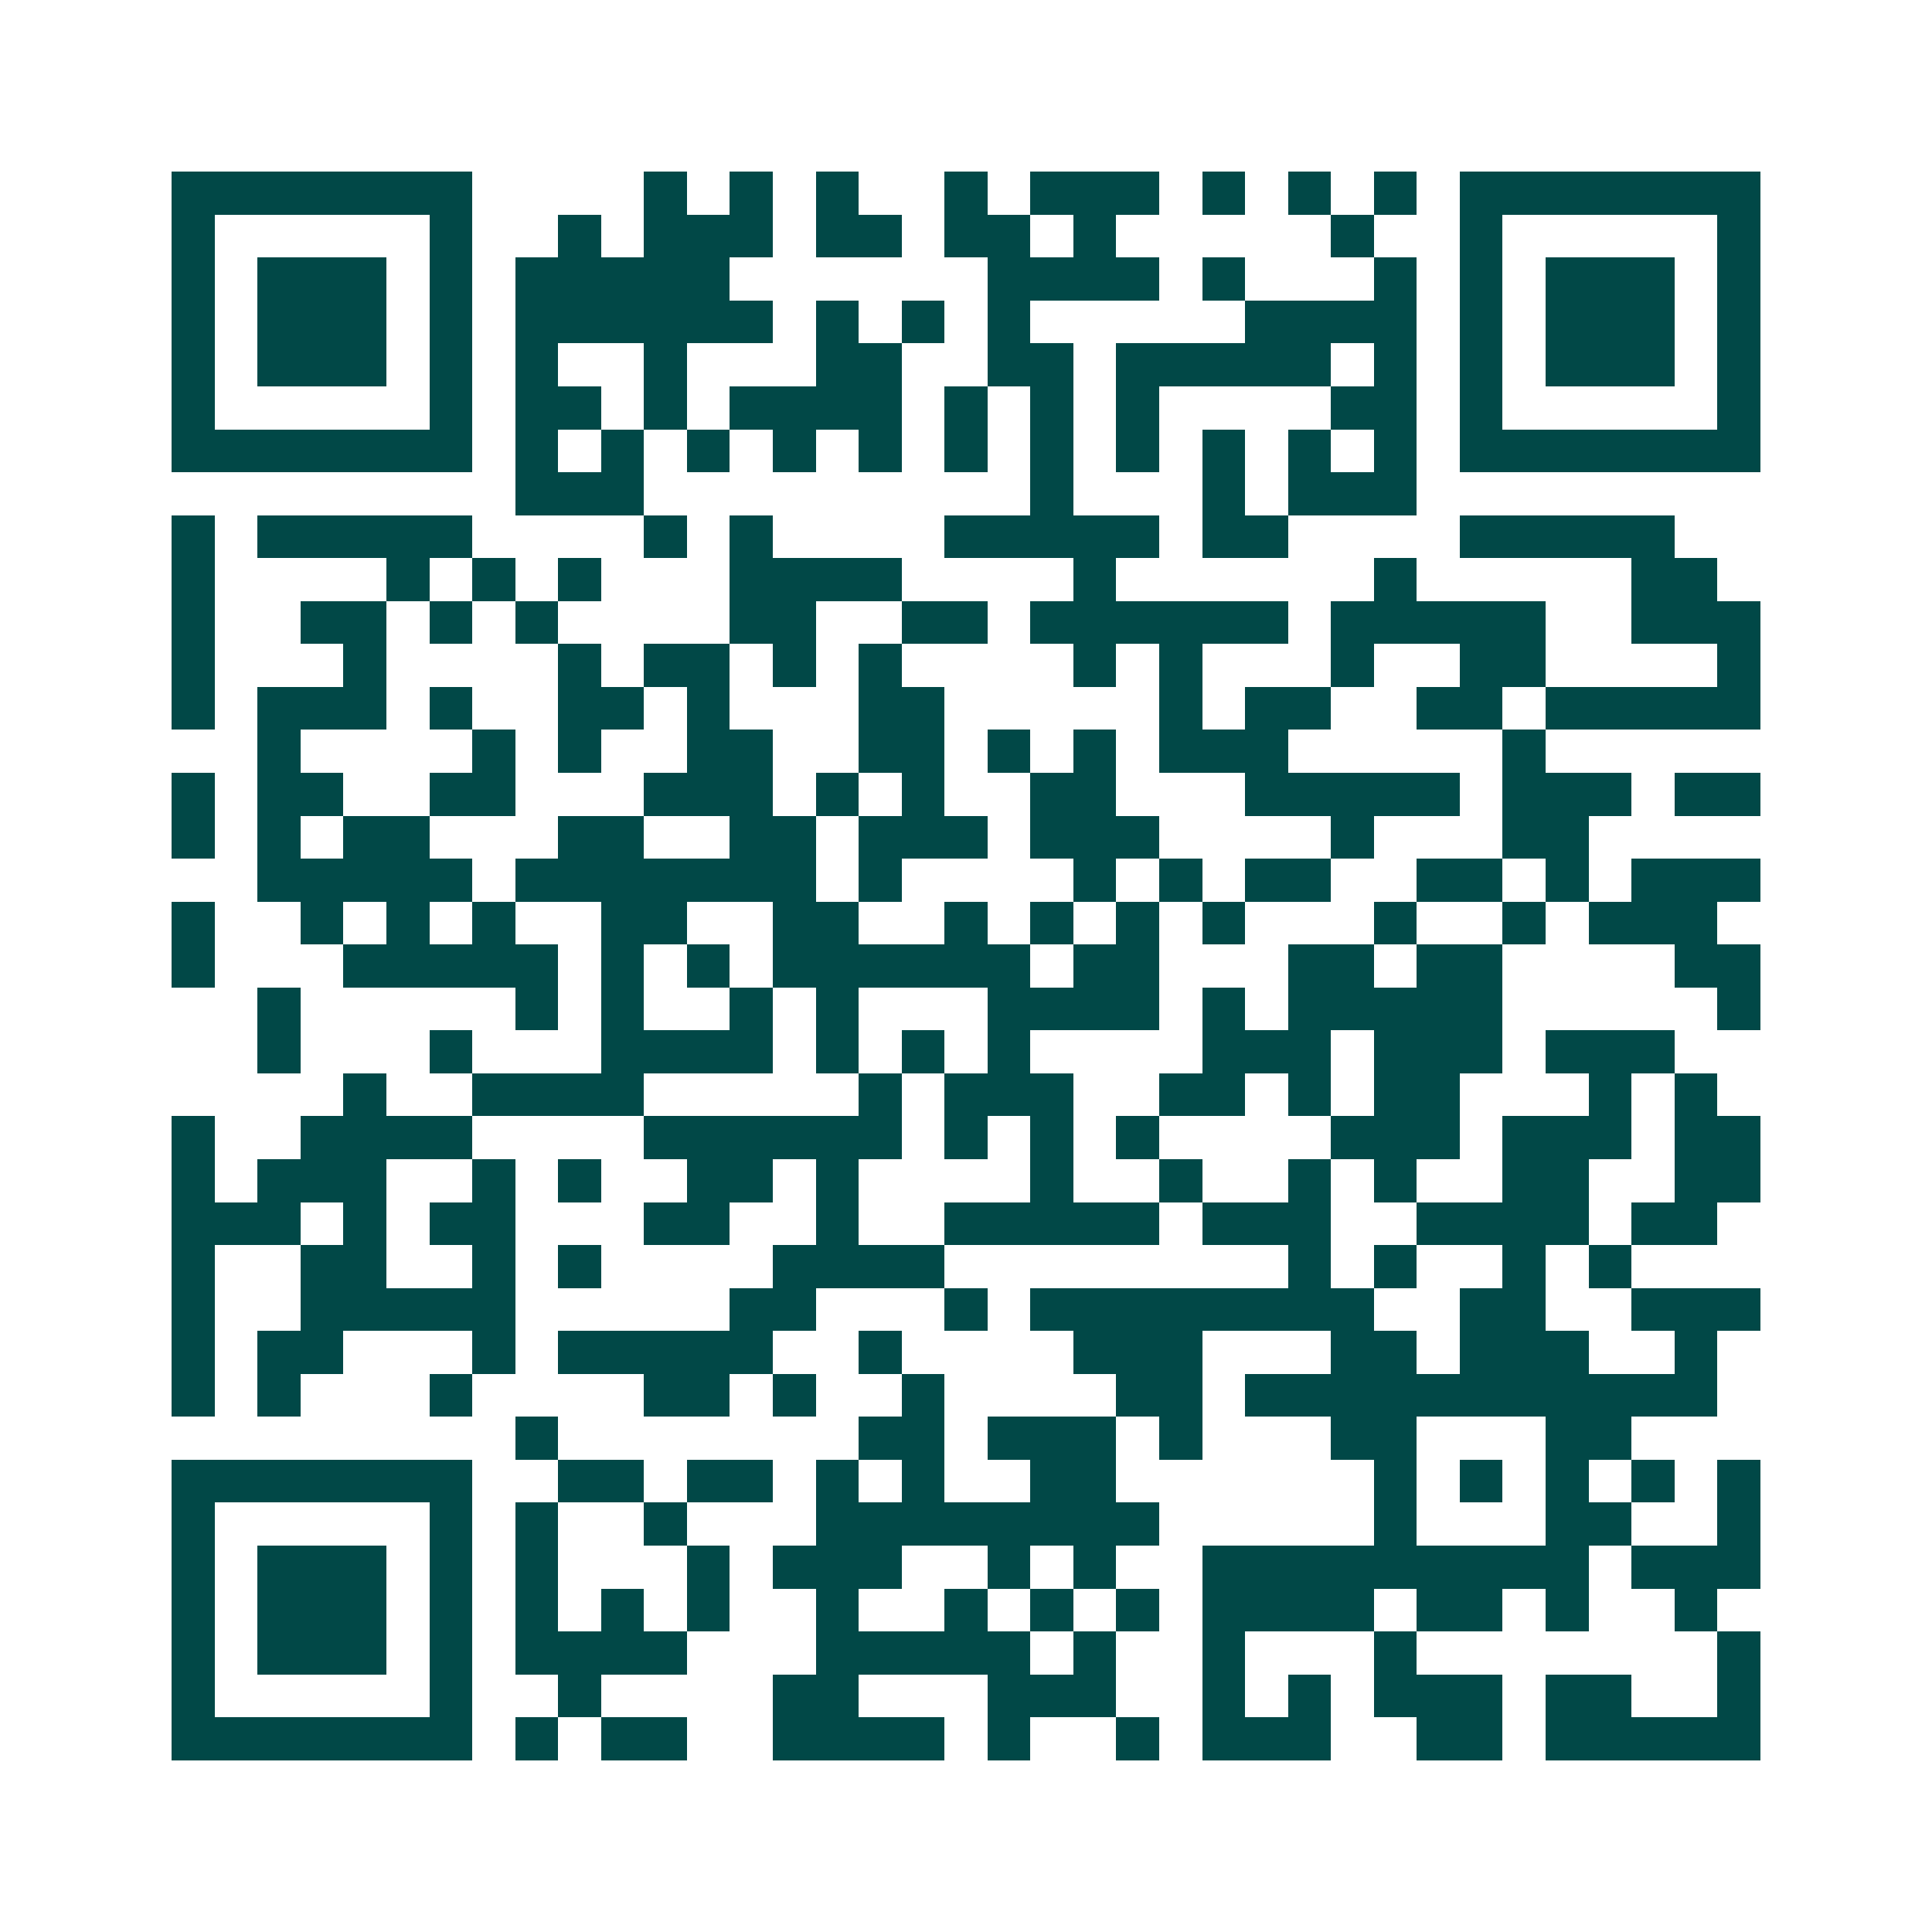 <svg xmlns="http://www.w3.org/2000/svg" width="200" height="200" viewBox="0 0 45 45" shape-rendering="crispEdges"><path fill="#ffffff" d="M0 0h45v45H0z"/><path stroke="#014847" d="M4 4.5h7m4 0h1m1 0h1m1 0h1m2 0h1m1 0h3m1 0h1m1 0h1m1 0h1m1 0h7M4 5.5h1m5 0h1m2 0h1m1 0h3m1 0h2m1 0h2m1 0h1m5 0h1m2 0h1m5 0h1M4 6.5h1m1 0h3m1 0h1m1 0h5m6 0h4m1 0h1m3 0h1m1 0h1m1 0h3m1 0h1M4 7.5h1m1 0h3m1 0h1m1 0h6m1 0h1m1 0h1m1 0h1m5 0h4m1 0h1m1 0h3m1 0h1M4 8.5h1m1 0h3m1 0h1m1 0h1m2 0h1m3 0h2m2 0h2m1 0h5m1 0h1m1 0h1m1 0h3m1 0h1M4 9.5h1m5 0h1m1 0h2m1 0h1m1 0h4m1 0h1m1 0h1m1 0h1m4 0h2m1 0h1m5 0h1M4 10.5h7m1 0h1m1 0h1m1 0h1m1 0h1m1 0h1m1 0h1m1 0h1m1 0h1m1 0h1m1 0h1m1 0h1m1 0h7M12 11.5h3m9 0h1m3 0h1m1 0h3M4 12.5h1m1 0h5m4 0h1m1 0h1m4 0h5m1 0h2m4 0h5M4 13.5h1m4 0h1m1 0h1m1 0h1m3 0h4m4 0h1m6 0h1m5 0h2M4 14.5h1m2 0h2m1 0h1m1 0h1m4 0h2m2 0h2m1 0h6m1 0h5m2 0h3M4 15.5h1m3 0h1m4 0h1m1 0h2m1 0h1m1 0h1m4 0h1m1 0h1m3 0h1m2 0h2m4 0h1M4 16.5h1m1 0h3m1 0h1m2 0h2m1 0h1m3 0h2m5 0h1m1 0h2m2 0h2m1 0h5M6 17.5h1m4 0h1m1 0h1m2 0h2m2 0h2m1 0h1m1 0h1m1 0h3m5 0h1M4 18.5h1m1 0h2m2 0h2m3 0h3m1 0h1m1 0h1m2 0h2m3 0h5m1 0h3m1 0h2M4 19.5h1m1 0h1m1 0h2m3 0h2m2 0h2m1 0h3m1 0h3m4 0h1m3 0h2M6 20.5h5m1 0h7m1 0h1m4 0h1m1 0h1m1 0h2m2 0h2m1 0h1m1 0h3M4 21.5h1m2 0h1m1 0h1m1 0h1m2 0h2m2 0h2m2 0h1m1 0h1m1 0h1m1 0h1m3 0h1m2 0h1m1 0h3M4 22.5h1m3 0h5m1 0h1m1 0h1m1 0h6m1 0h2m3 0h2m1 0h2m4 0h2M6 23.5h1m5 0h1m1 0h1m2 0h1m1 0h1m3 0h4m1 0h1m1 0h5m5 0h1M6 24.5h1m3 0h1m3 0h4m1 0h1m1 0h1m1 0h1m4 0h3m1 0h3m1 0h3M8 25.5h1m2 0h4m5 0h1m1 0h3m2 0h2m1 0h1m1 0h2m3 0h1m1 0h1M4 26.5h1m2 0h4m4 0h6m1 0h1m1 0h1m1 0h1m4 0h3m1 0h3m1 0h2M4 27.5h1m1 0h3m2 0h1m1 0h1m2 0h2m1 0h1m4 0h1m2 0h1m2 0h1m1 0h1m2 0h2m2 0h2M4 28.5h3m1 0h1m1 0h2m3 0h2m2 0h1m2 0h5m1 0h3m2 0h4m1 0h2M4 29.5h1m2 0h2m2 0h1m1 0h1m4 0h4m8 0h1m1 0h1m2 0h1m1 0h1M4 30.5h1m2 0h5m5 0h2m3 0h1m1 0h8m2 0h2m2 0h3M4 31.5h1m1 0h2m3 0h1m1 0h5m2 0h1m4 0h3m3 0h2m1 0h3m2 0h1M4 32.5h1m1 0h1m3 0h1m4 0h2m1 0h1m2 0h1m4 0h2m1 0h11M12 33.5h1m7 0h2m1 0h3m1 0h1m3 0h2m3 0h2M4 34.5h7m2 0h2m1 0h2m1 0h1m1 0h1m2 0h2m6 0h1m1 0h1m1 0h1m1 0h1m1 0h1M4 35.5h1m5 0h1m1 0h1m2 0h1m3 0h8m5 0h1m3 0h2m2 0h1M4 36.5h1m1 0h3m1 0h1m1 0h1m3 0h1m1 0h3m2 0h1m1 0h1m2 0h9m1 0h3M4 37.5h1m1 0h3m1 0h1m1 0h1m1 0h1m1 0h1m2 0h1m2 0h1m1 0h1m1 0h1m1 0h4m1 0h2m1 0h1m2 0h1M4 38.5h1m1 0h3m1 0h1m1 0h4m3 0h5m1 0h1m2 0h1m3 0h1m7 0h1M4 39.5h1m5 0h1m2 0h1m4 0h2m3 0h3m2 0h1m1 0h1m1 0h3m1 0h2m2 0h1M4 40.5h7m1 0h1m1 0h2m2 0h4m1 0h1m2 0h1m1 0h3m2 0h2m1 0h5"/></svg>
